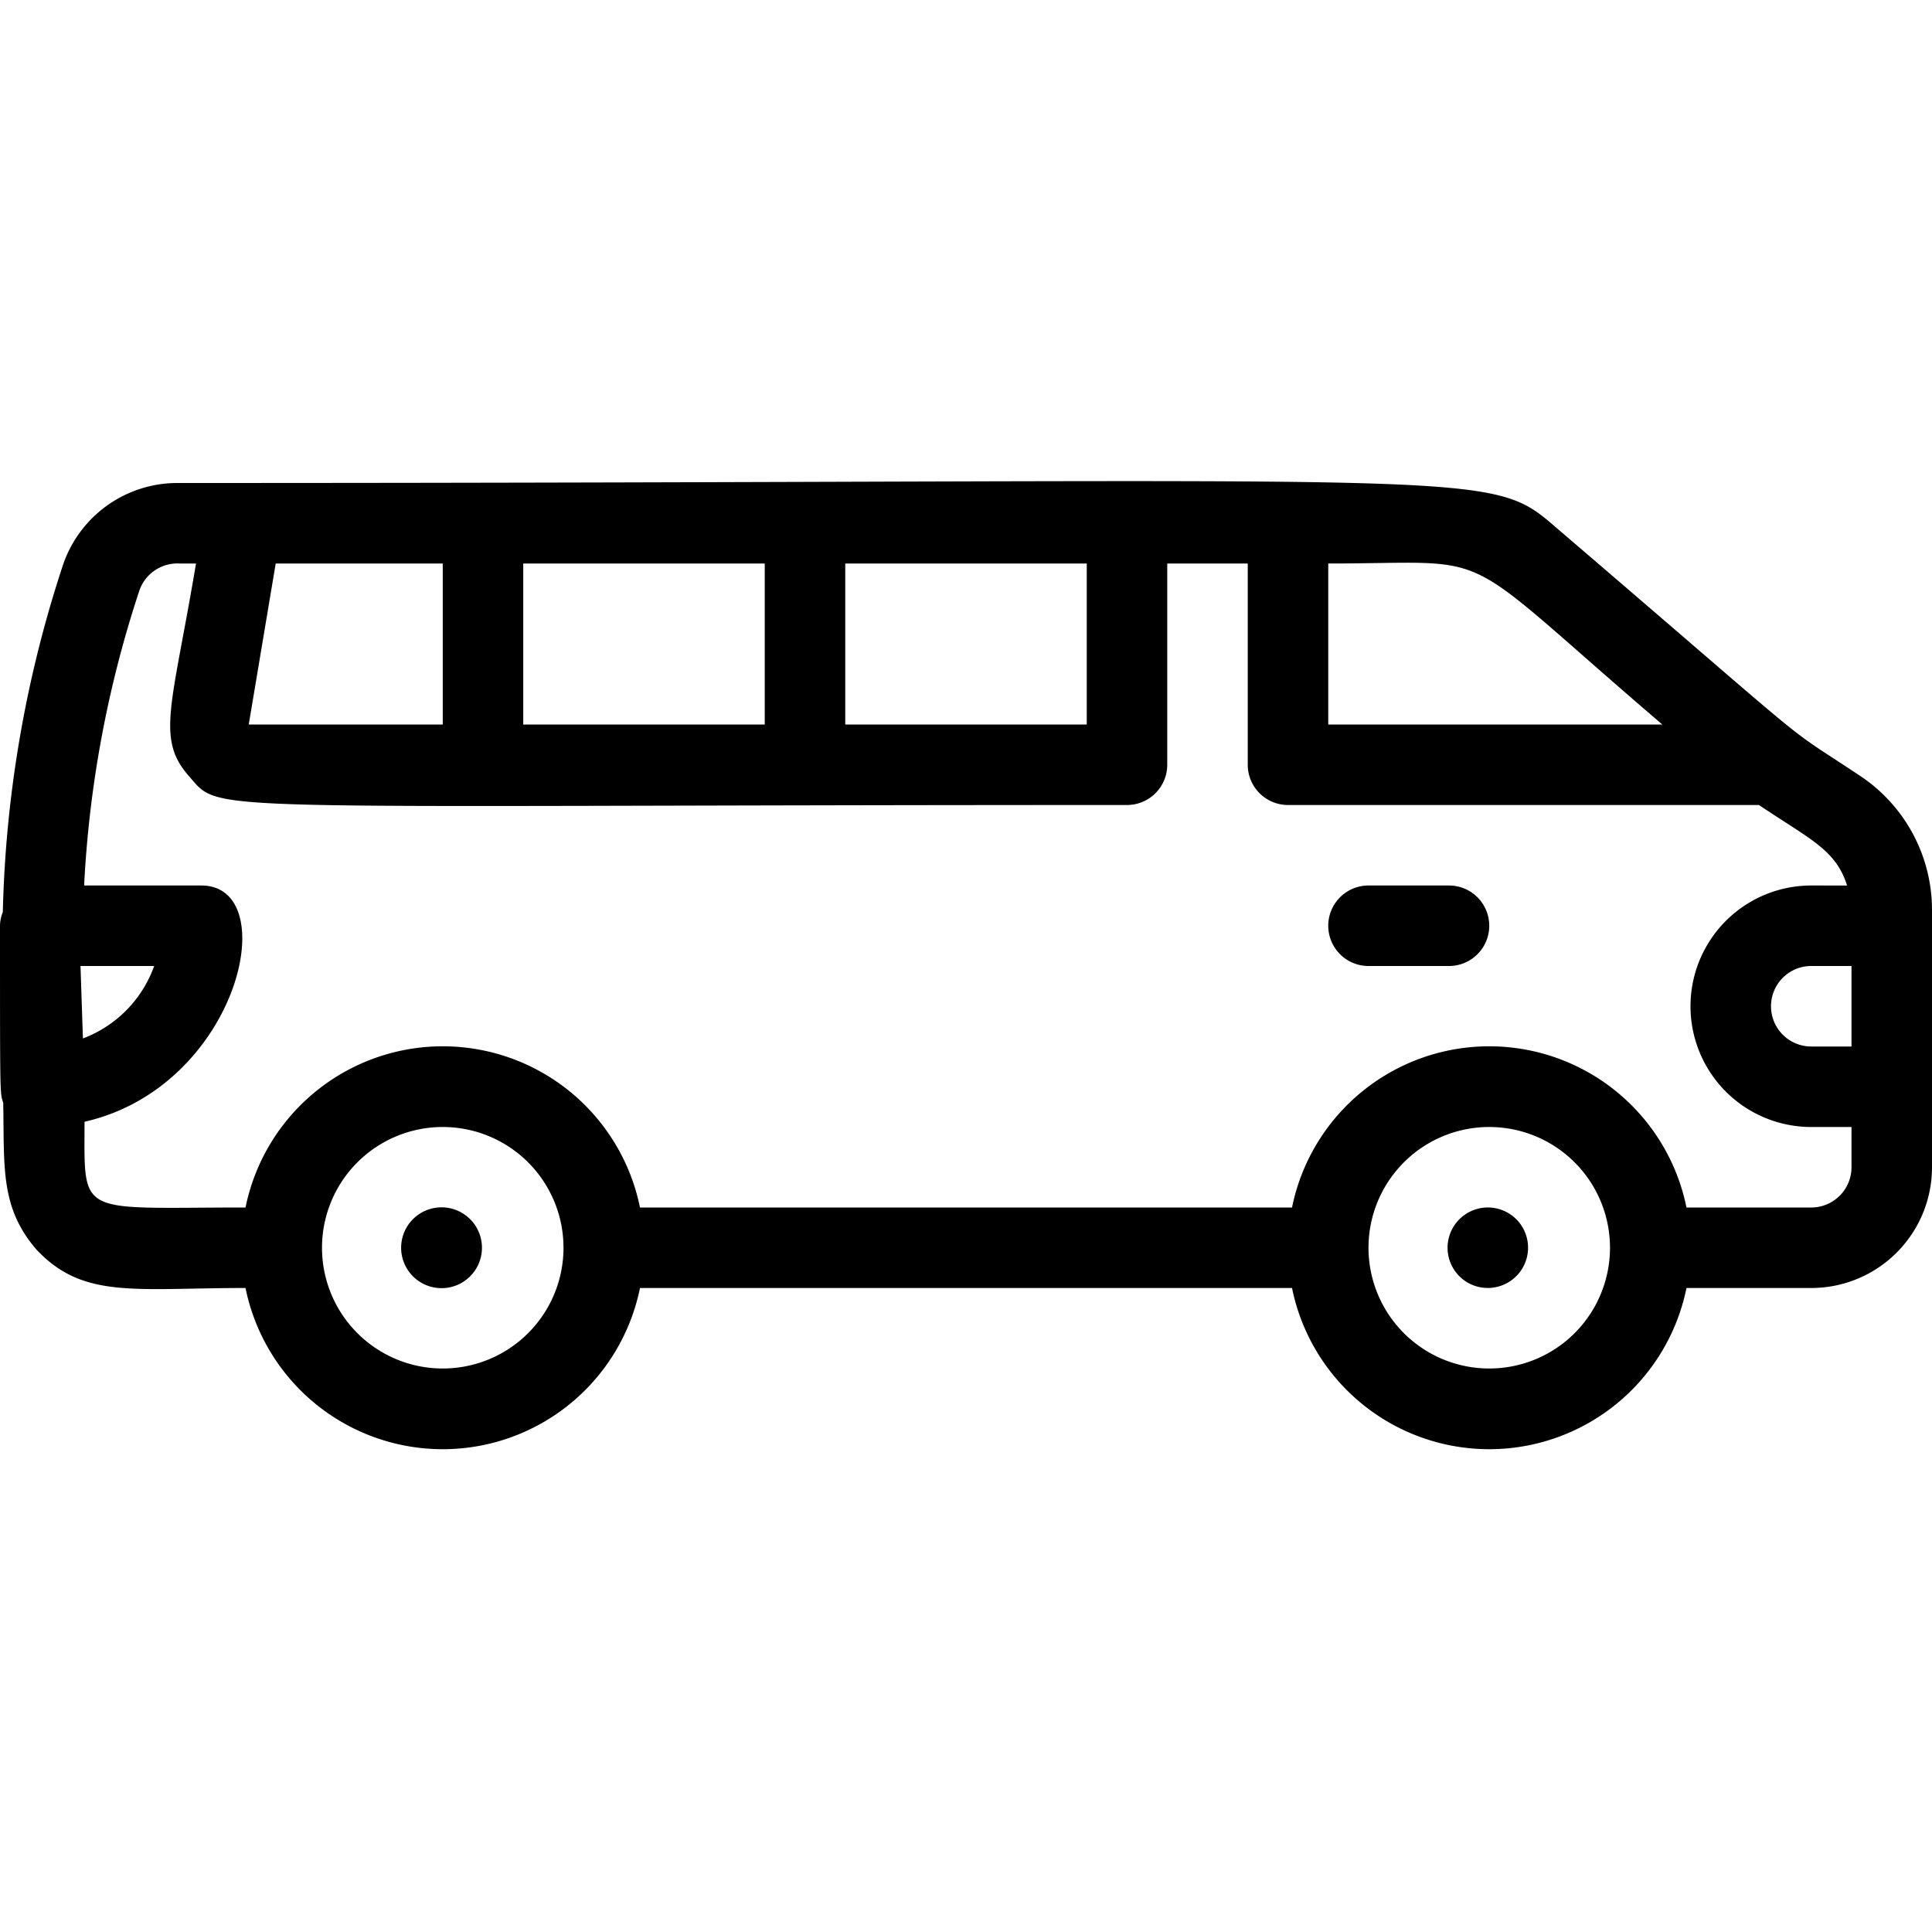 <?xml version="1.0"?>
<svg xmlns="http://www.w3.org/2000/svg" viewBox="0 0 48 48" width="512" height="512"><g id="_16._Minibus_car" data-name="16. Minibus car"><path d="M37.67,30.29a1,1,0,0,0-1.41,1.42,1,1,0,0,0,1.26.12A1,1,0,0,0,37.67,30.29Z"/><path d="M11.68,30.29a1,1,0,0,0-1.42,1.42A1,1,0,0,0,11.68,30.29Z"/><path d="M36,22H34a1,1,0,0,0,0,2h2A1,1,0,0,0,36,22Z"/><path d="M46.22,19.28c-2.15-1.43-.67-.27-7.45-6.08C36.89,11.59,38,12,4.41,12a3,3,0,0,0-2.85,2.05A29.71,29.71,0,0,0,.07,22.66.94.94,0,0,0,0,23c0,4.38,0,4.13.08,4.4C.11,29,0,30,.91,31.05,2.07,32.28,3.34,32,6.1,32a5,5,0,0,0,9.8,0H32.1a5,5,0,0,0,9.8,0H45a3,3,0,0,0,3-3V22.61A4,4,0,0,0,46.22,19.28ZM46,26H45a1,1,0,0,1,0-2h1ZM33,14c4.37,0,3-.53,8.3,4H33ZM13,18V14h6v4Zm8-4h6v4H21ZM11,14v4H6.18l.67-4ZM2,24H3.83a3,3,0,0,1-1.77,1.8Zm9,10a3,3,0,1,1,3-3A3,3,0,0,1,11,34Zm26,0a3,3,0,1,1,3-3A3,3,0,0,1,37,34Zm8-4H41.9a5,5,0,0,0-9.8,0H15.9a5,5,0,0,0-9.8,0c-4.2,0-4,.26-4-2.13C5.93,27,7.07,22,5,22H2.09a27.76,27.76,0,0,1,1.37-7.32,1,1,0,0,1,1-.68h.41c-.6,3.57-1,4.35-.17,5.29S4.59,20,28,20a1,1,0,0,0,1-1V14h2v5a1,1,0,0,0,1,1H43.7c1.28.86,1.91,1.11,2.19,2H45a3,3,0,0,0,0,6h1v1A1,1,0,0,1,45,30Z"/></g></svg>
